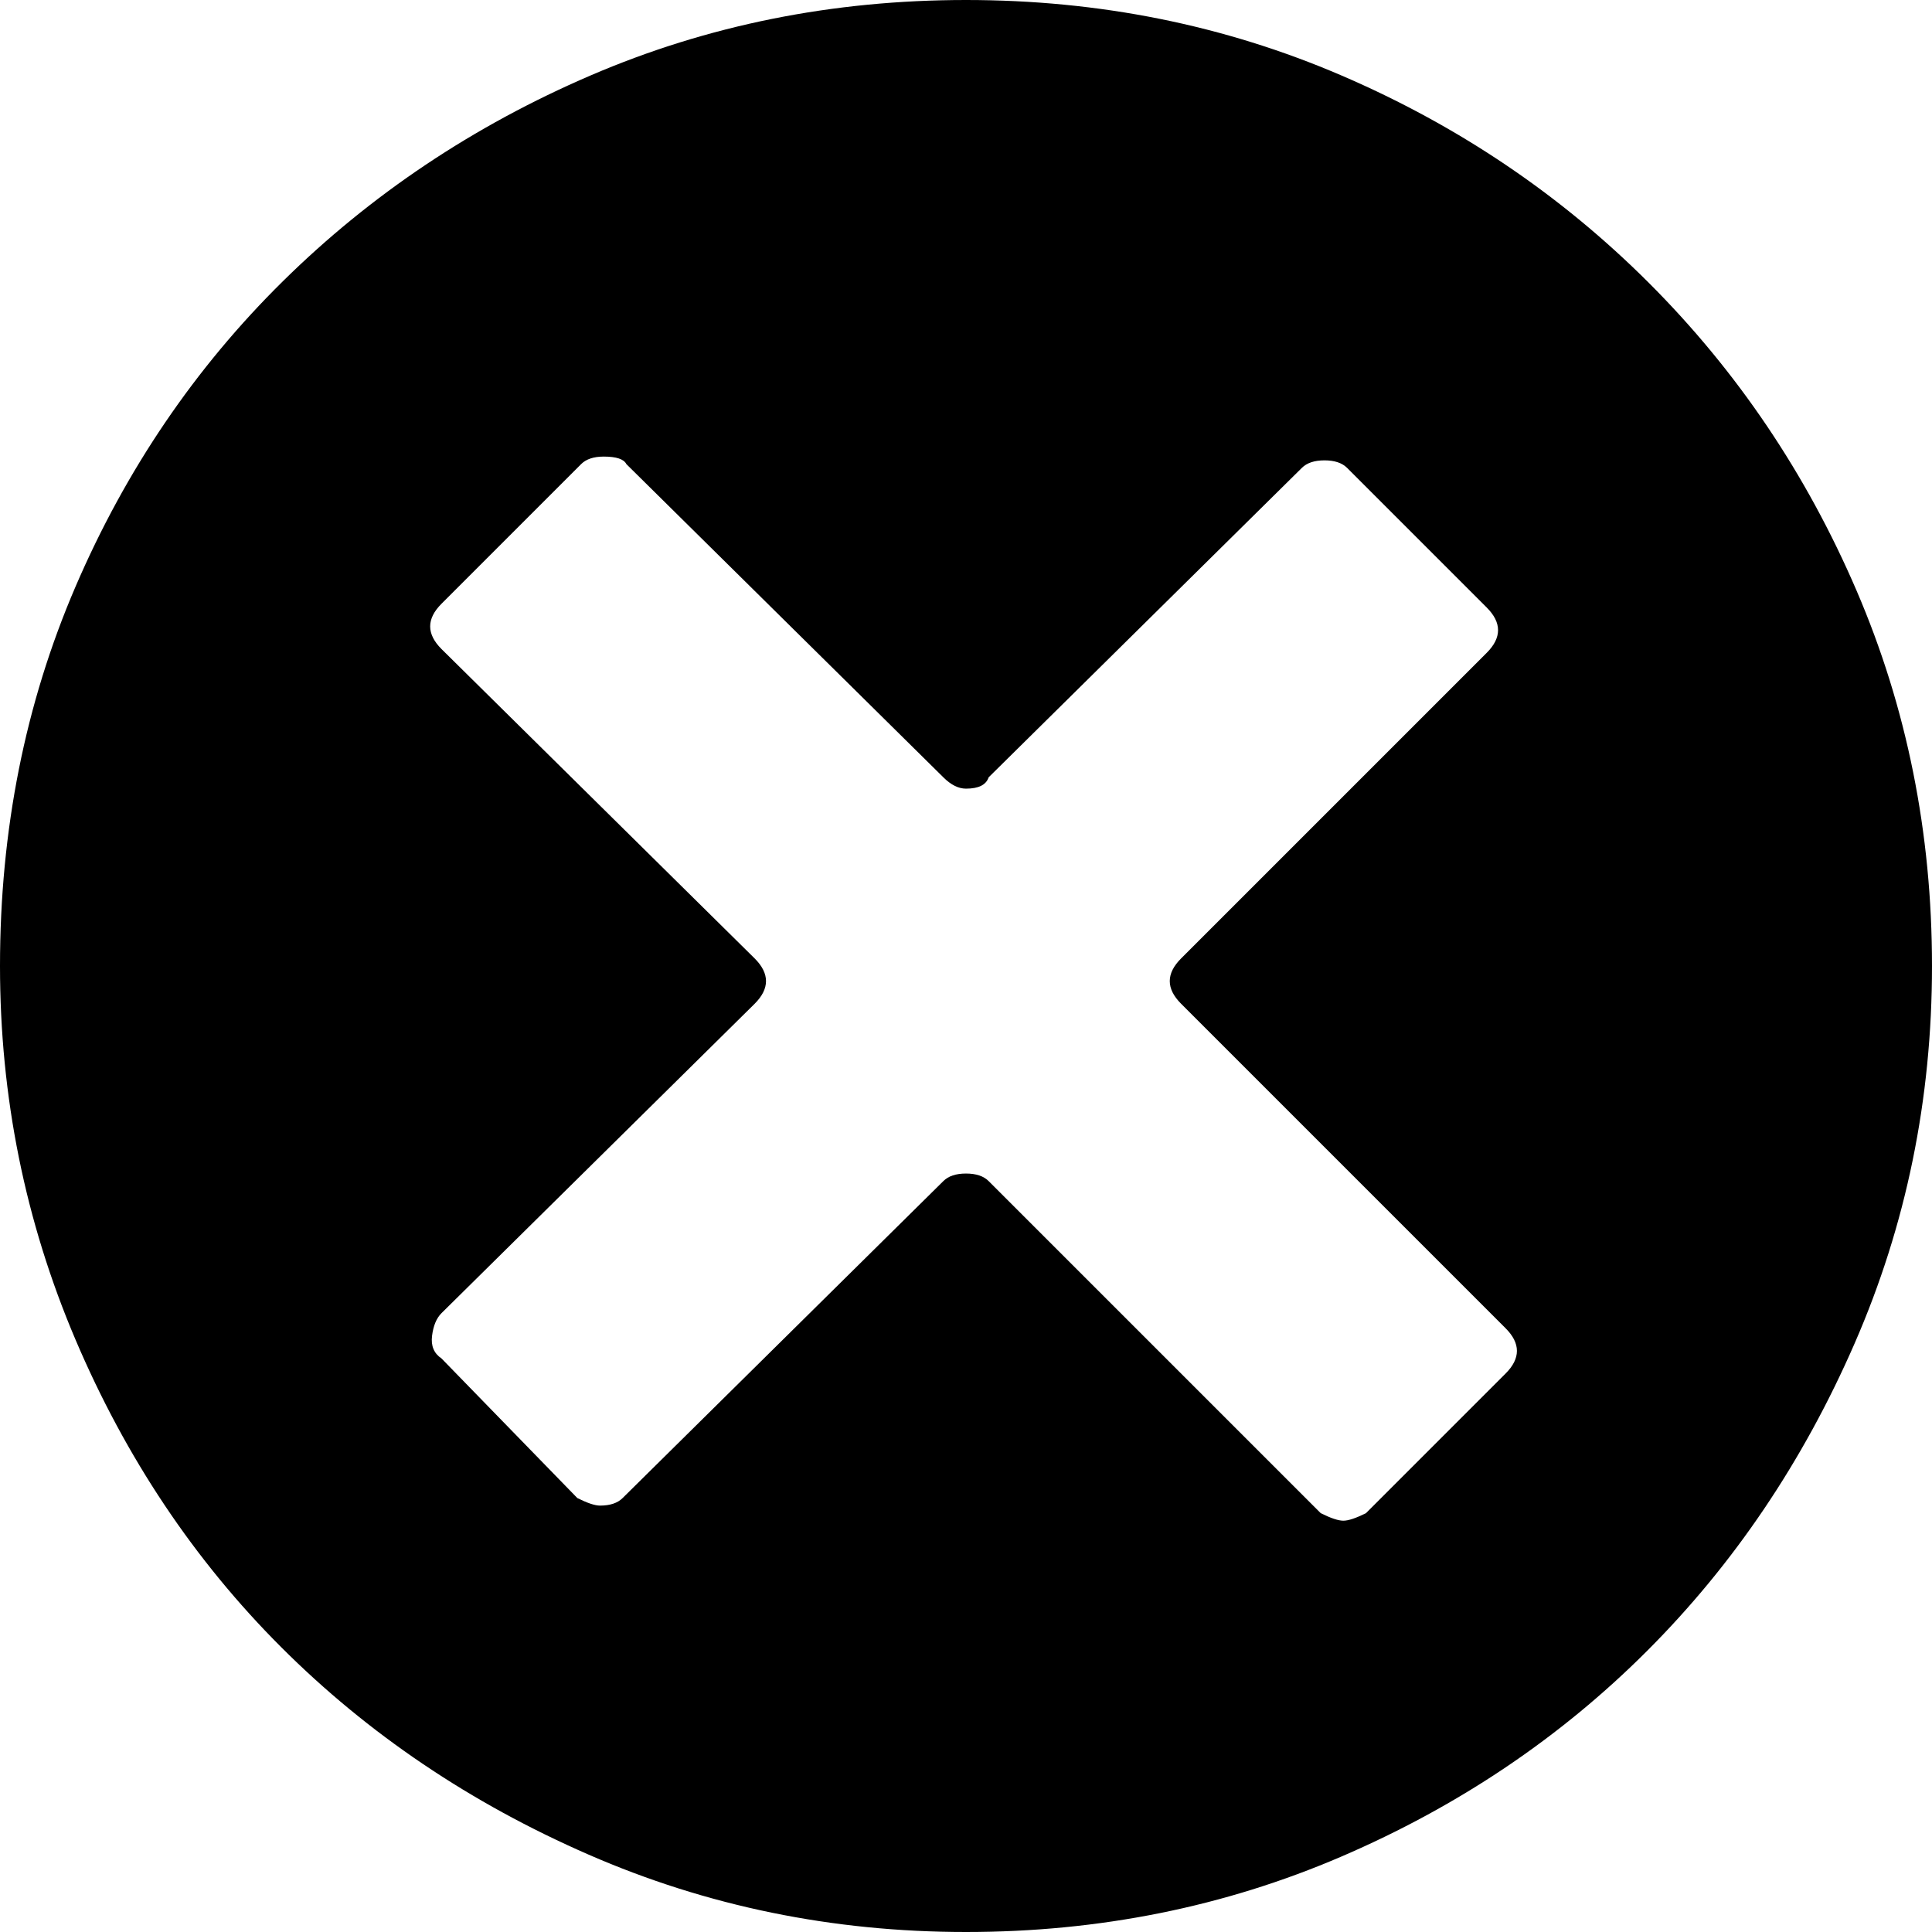 <svg xmlns="http://www.w3.org/2000/svg" viewBox="0 0 512 512">
	<path d="M512 256q0 53-20.5 100t-55 81.5-81 54.5-99.5 20-100-20.5-81.5-55T20 355 0 256q0-54 20-100.5t55-81T156.5 20 256 0t99.5 20T437 75t55 81.5 20 99.5zM399 364q6-6 0-12l-86-86q-6-6 0-12l81-81q6-6 0-12l-37-37q-2-2-6-2t-6 2l-83 82q-1 3-6 3-3 0-6-3l-84-83q-1-2-6-2-4 0-6 2l-37 37q-6 6 0 12l83 82q6 6 0 12l-83 82q-2 2-2.5 6t2.5 6l36 37q4 2 6 2 4 0 6-2l85-84q2-2 6-2t6 2l88 88q4 2 6 2t6-2z"/>
</svg>